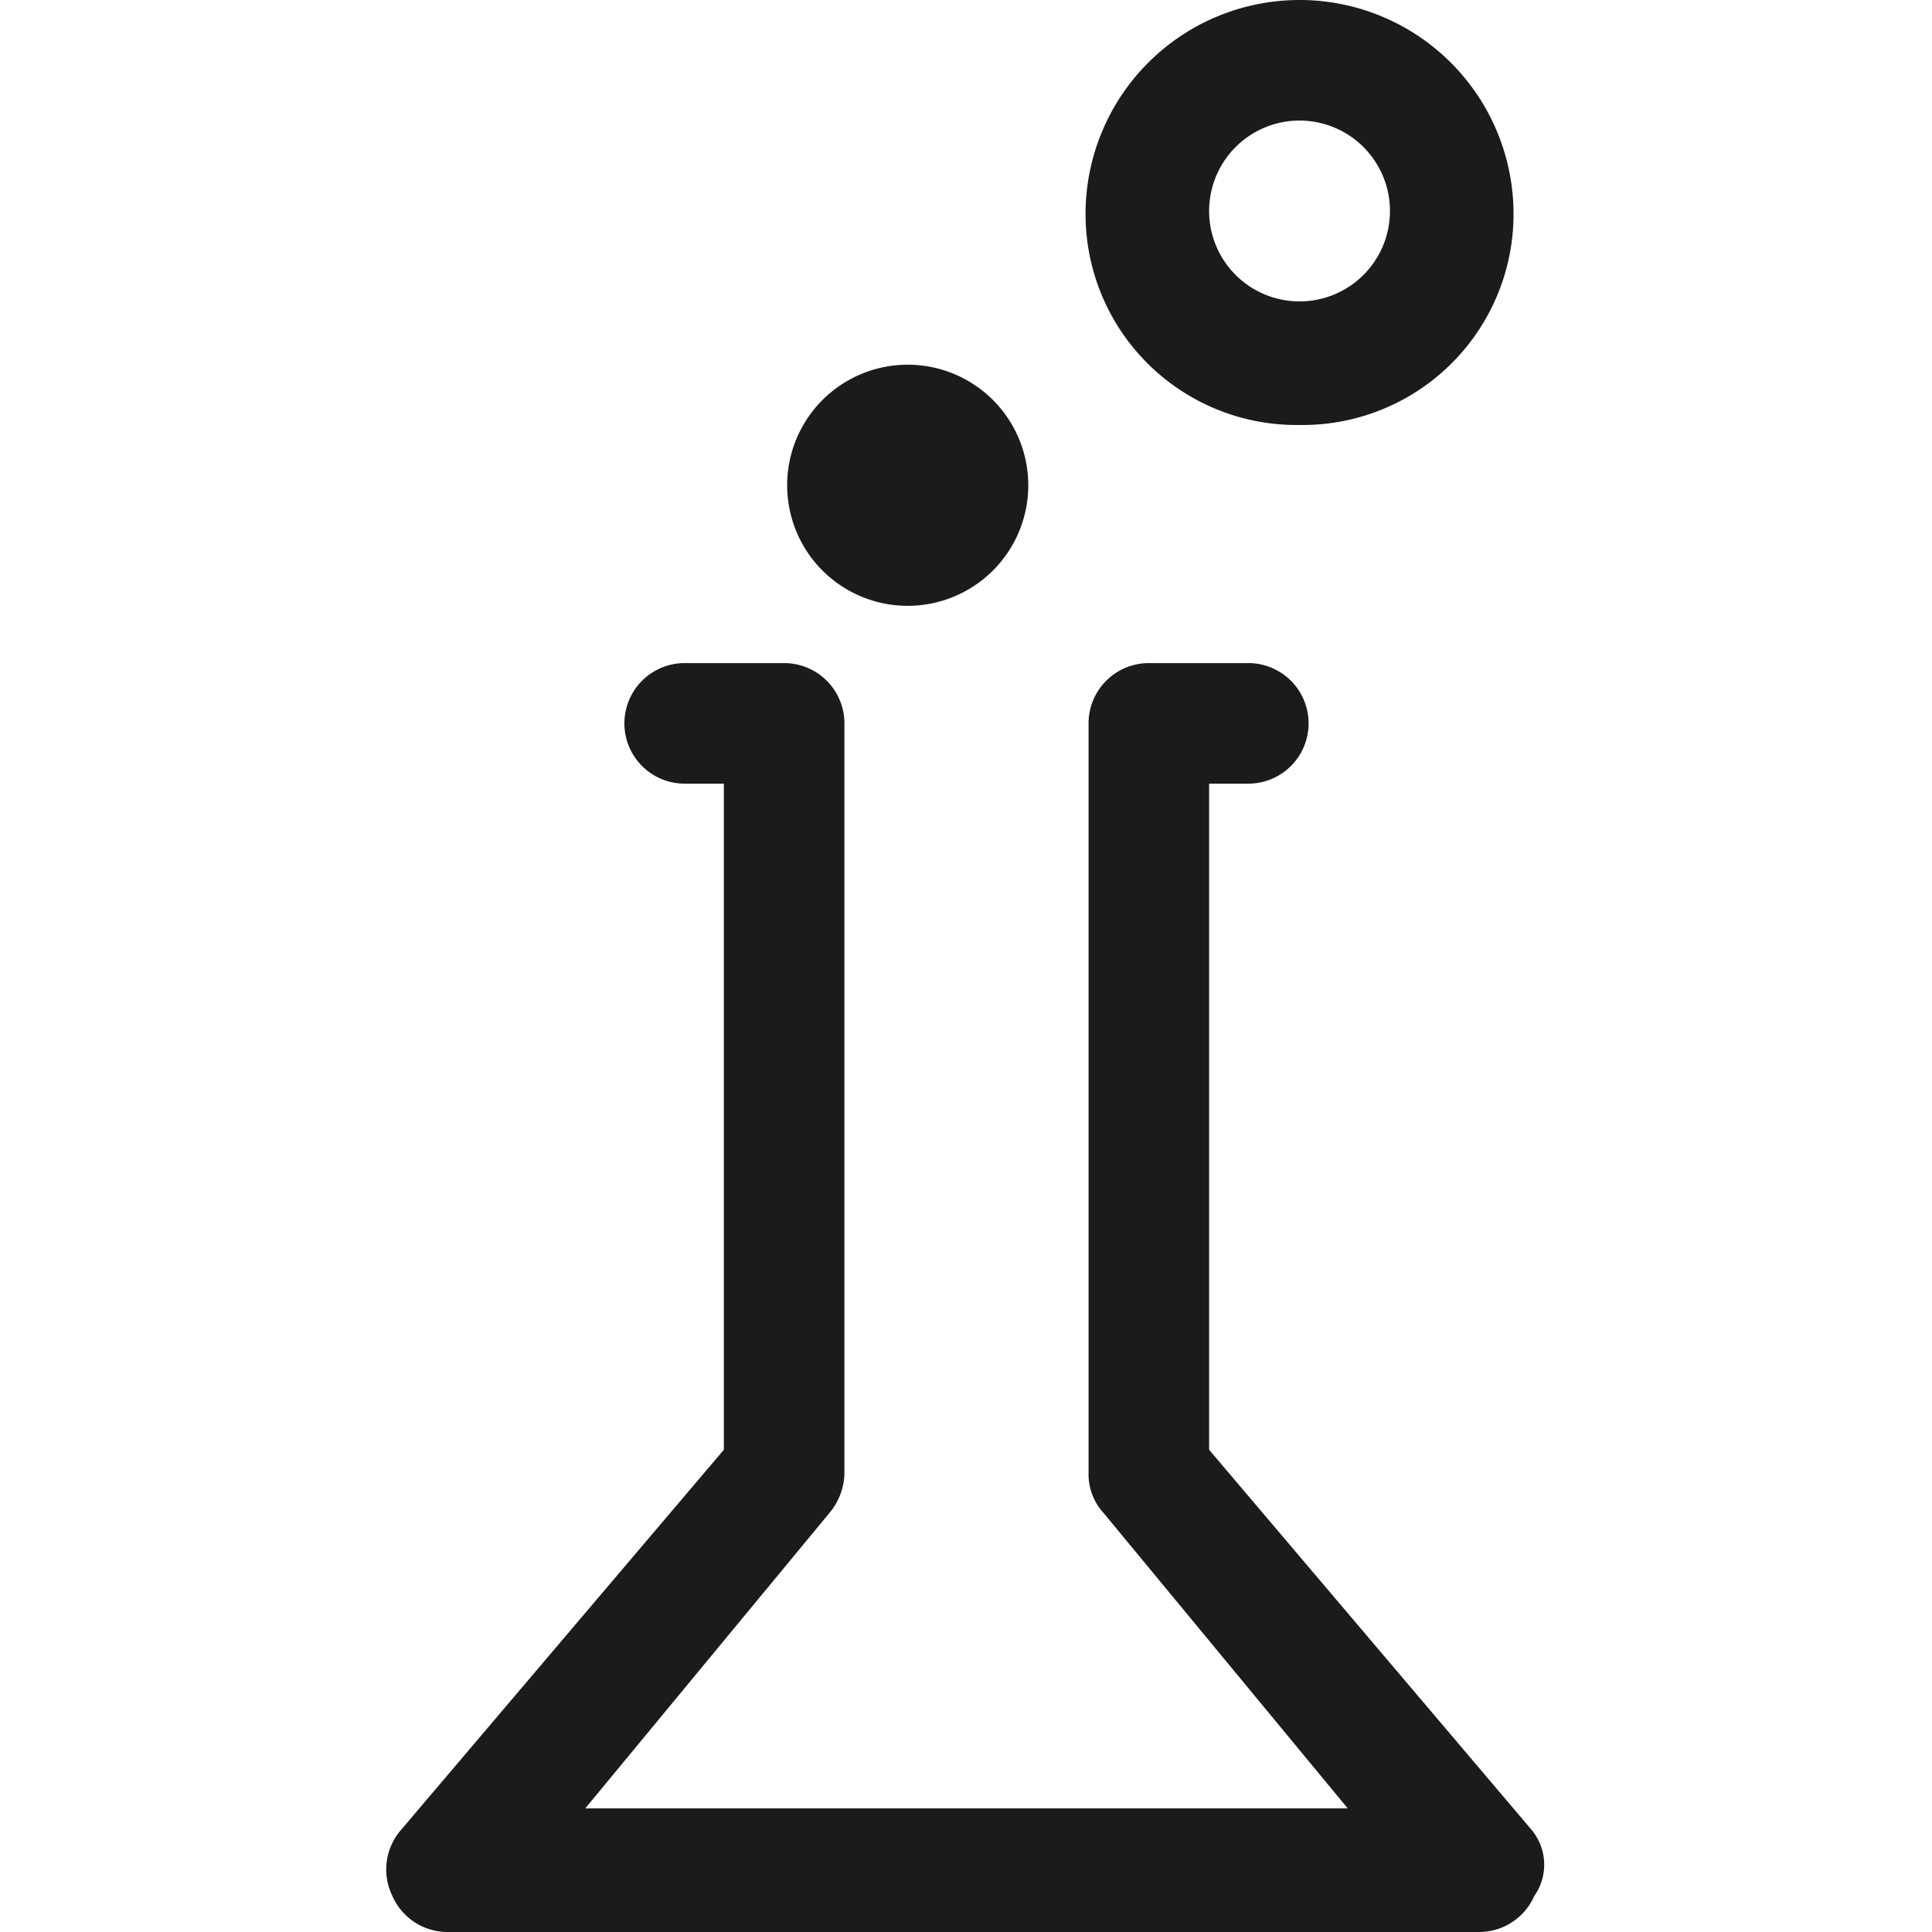 <?xml version="1.0" standalone="no"?><!DOCTYPE svg PUBLIC "-//W3C//DTD SVG 1.1//EN" "http://www.w3.org/Graphics/SVG/1.1/DTD/svg11.dtd"><svg t="1767101414806" class="icon" viewBox="0 0 1024 1024" version="1.1" xmlns="http://www.w3.org/2000/svg" p-id="7517" xmlns:xlink="http://www.w3.org/1999/xlink" width="200" height="200"><path d="M811.631 969.685L640.858 768.399V415.351h20.768a31.95 31.95 0 0 0 0-63.9h-52.718a31.95 31.95 0 0 0-31.95 31.95v397.778a30.353 30.353 0 0 0 7.988 20.768l129.398 156.555H310.174l129.398-156.555a33.707 33.707 0 0 0 7.988-20.768V383.401a31.95 31.95 0 0 0-31.95-31.95h-52.718a31.95 31.95 0 0 0 0 63.9h20.768V768.399L212.727 969.685a31.95 31.95 0 0 0-4.793 35.145A31.95 31.95 0 0 0 236.53 1024h547.944a31.95 31.95 0 0 0 28.755-19.17 28.755 28.755 0 0 0-1.598-35.145zM481.107 321.098a63.9 63.9 0 1 0-63.9-63.9 63.9 63.9 0 0 0 63.9 63.9z m207.676-95.85a111.825 111.825 0 0 0 113.423-111.825 113.423 113.423 0 0 0-226.846 0 111.825 111.825 0 0 0 113.423 111.825z m0-161.348a47.925 47.925 0 0 1 47.925 47.925 47.925 47.925 0 0 1-47.925 47.925 47.925 47.925 0 0 1-47.925-47.925 47.925 47.925 0 0 1 47.925-47.925z" fill="#1B1B1B" p-id="7518"></path></svg>